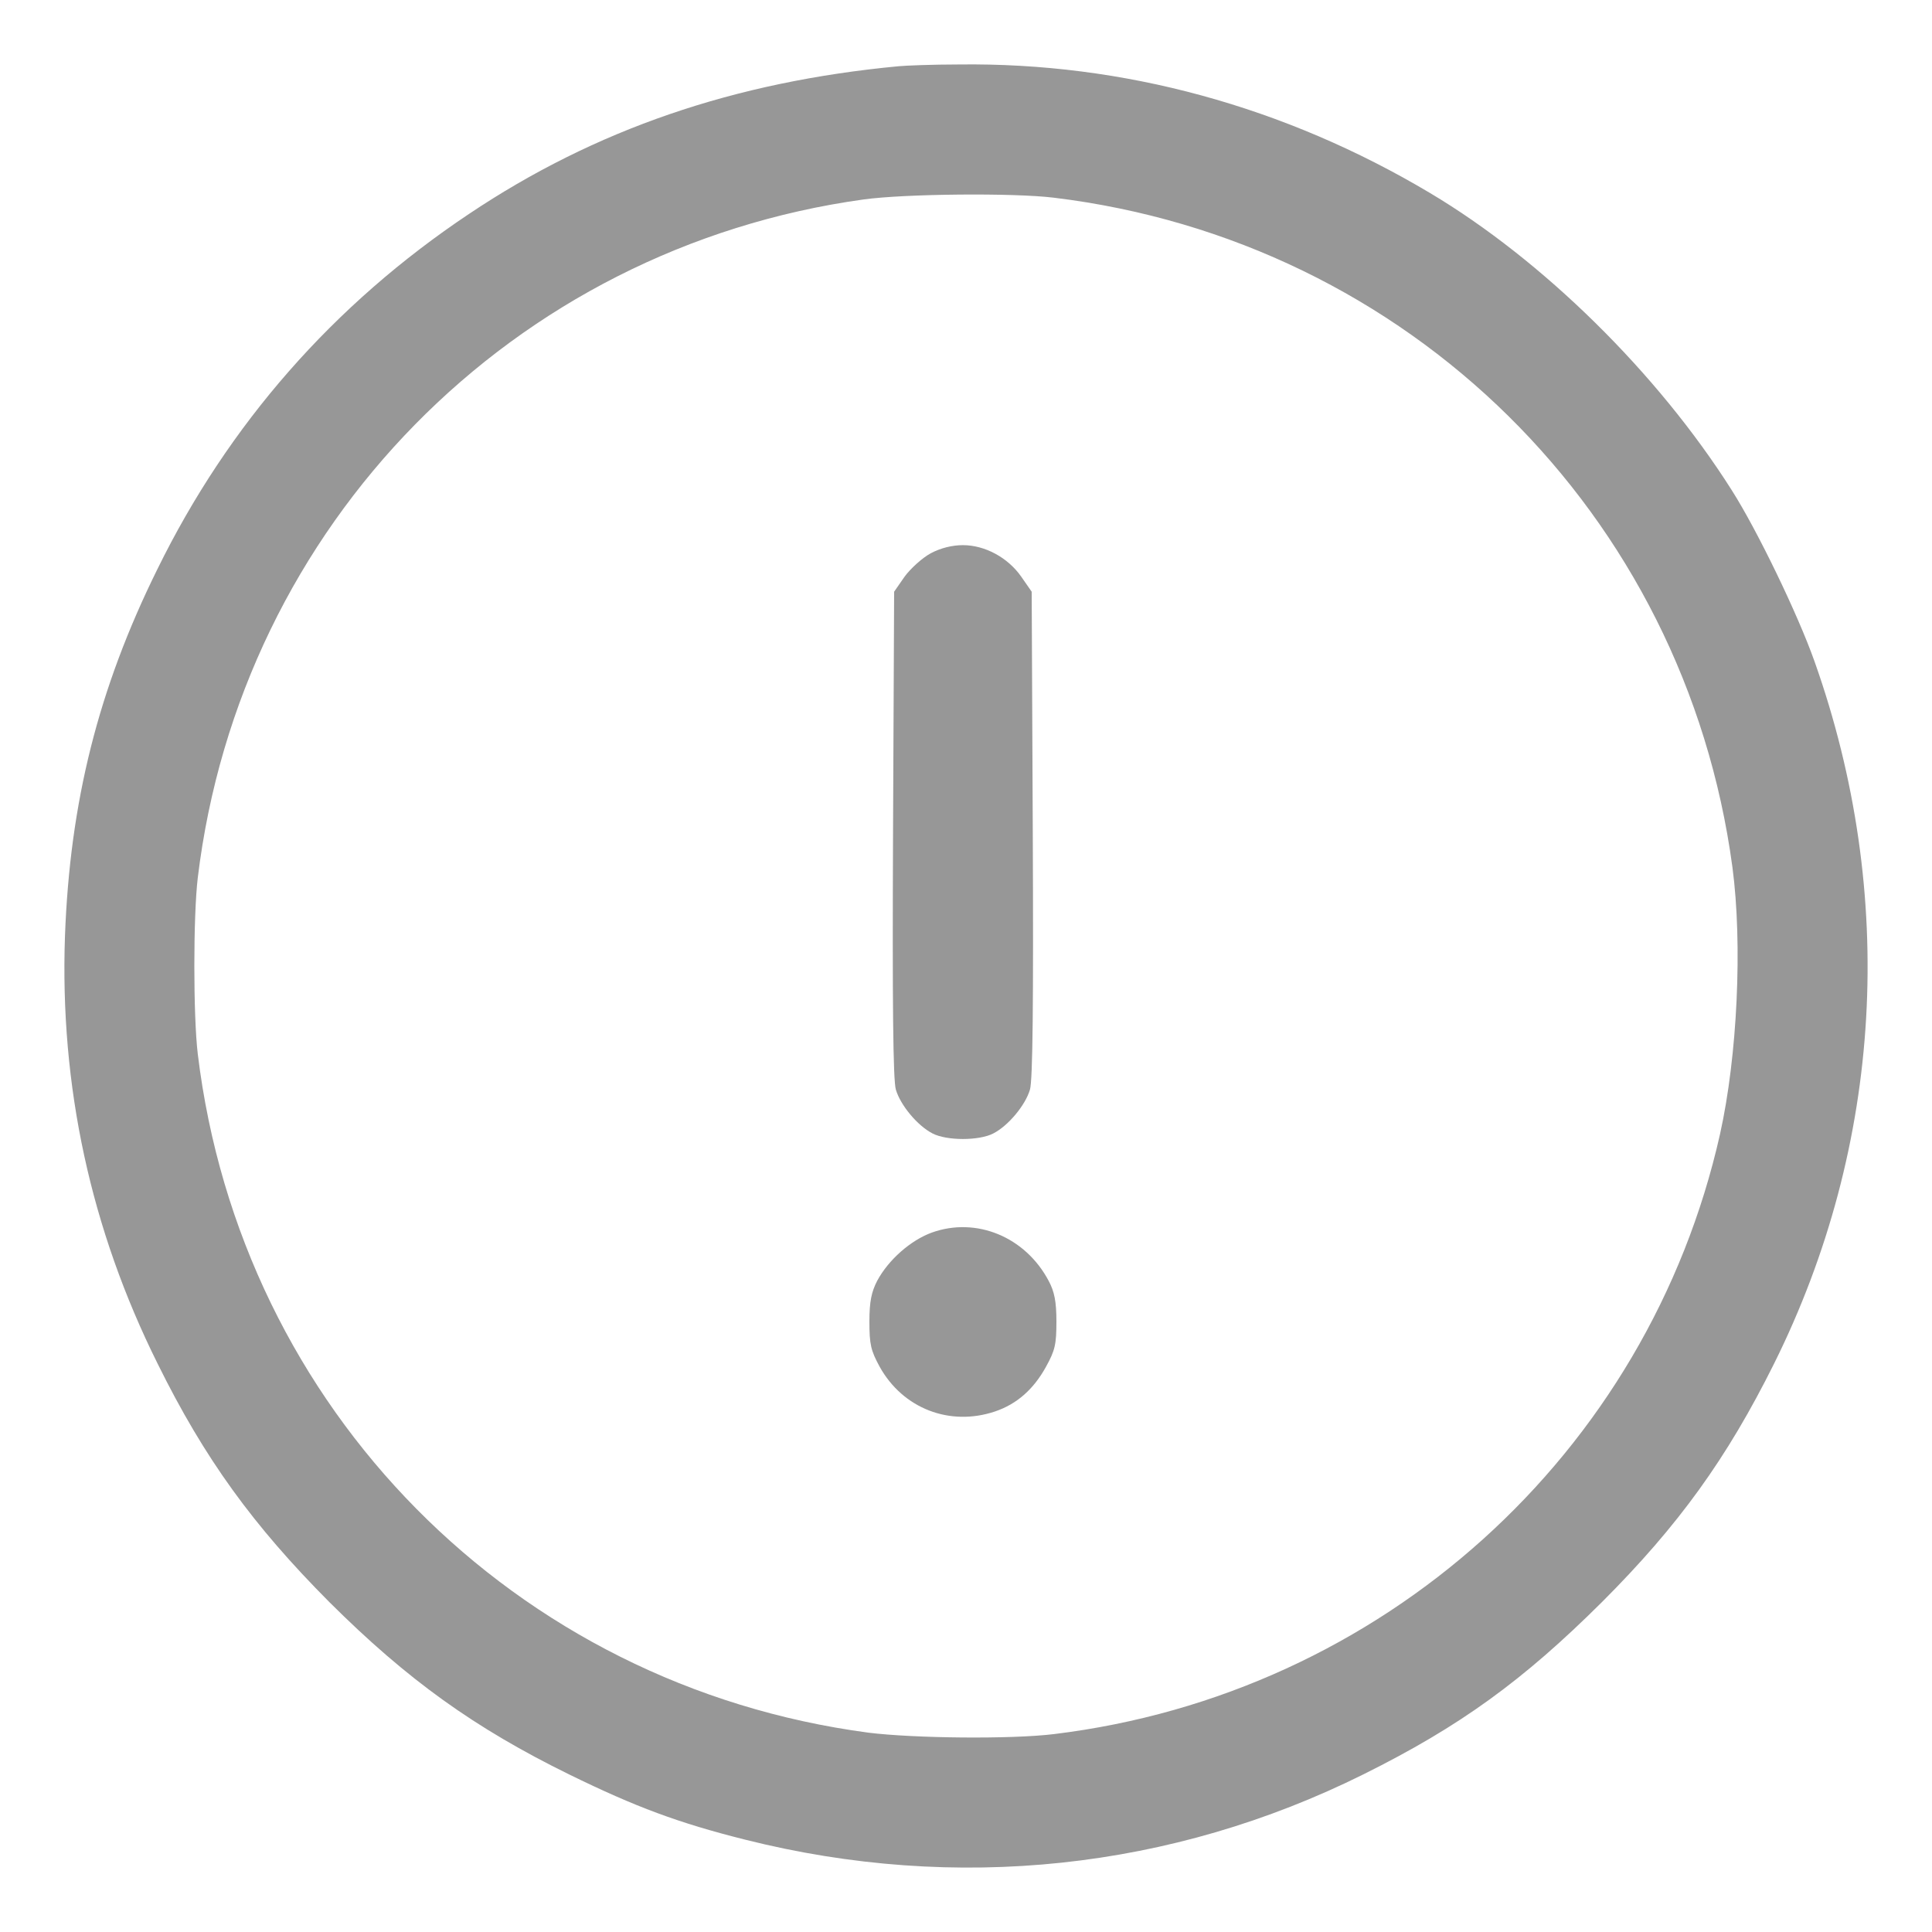 <svg width="30" height="30" viewBox="0 0 30 30" fill="none" xmlns="http://www.w3.org/2000/svg">
<path d="M13.958 1.028C11.398 1.269 9.237 2.013 7.284 3.321C5.178 4.727 3.547 6.588 2.442 8.842C1.523 10.703 1.086 12.459 1.009 14.533C0.927 16.864 1.408 19.086 2.448 21.176C3.175 22.648 3.93 23.688 5.117 24.88C6.326 26.084 7.371 26.834 8.843 27.556C9.871 28.059 10.533 28.306 11.578 28.568C14.849 29.389 18.192 29.034 21.173 27.551C22.672 26.806 23.651 26.095 24.877 24.875C26.064 23.688 26.814 22.648 27.547 21.176C29.237 17.778 29.461 13.893 28.176 10.271C27.919 9.543 27.284 8.229 26.89 7.611C25.736 5.789 23.952 4.038 22.207 2.998C19.948 1.652 17.442 0.968 14.888 1.001C14.483 1.001 14.062 1.018 13.958 1.028ZM16.365 3.07C21.868 3.737 26.163 7.972 26.901 13.466C27.06 14.664 26.978 16.399 26.709 17.608C25.593 22.582 21.458 26.308 16.365 26.927C15.697 27.009 14.188 26.992 13.487 26.905C7.989 26.177 3.739 21.882 3.071 16.366C3 15.77 3 14.227 3.071 13.63C3.733 8.153 7.957 3.852 13.411 3.097C14.051 3.009 15.741 2.993 16.365 3.07Z" fill="#979797"/>
<path d="M14.48 17.6C14.7 17.715 15.205 17.715 15.424 17.6C15.659 17.479 15.922 17.161 15.993 16.92C16.037 16.772 16.048 15.566 16.037 12.947L16.02 9.188L15.856 8.952C15.648 8.656 15.292 8.465 14.952 8.465C14.788 8.465 14.607 8.509 14.453 8.591C14.322 8.662 14.141 8.826 14.048 8.952L13.884 9.188L13.867 12.947C13.856 15.561 13.867 16.777 13.911 16.92C13.982 17.161 14.245 17.479 14.48 17.6ZM13.659 21.222C14.021 21.874 14.75 22.153 15.451 21.917C15.791 21.802 16.049 21.572 16.24 21.227C16.383 20.969 16.404 20.876 16.404 20.52C16.404 20.208 16.372 20.054 16.284 19.89C15.922 19.205 15.16 18.892 14.47 19.139C14.141 19.259 13.796 19.561 13.62 19.89C13.533 20.059 13.5 20.208 13.5 20.52C13.5 20.876 13.522 20.97 13.659 21.222Z" fill="#979797"/>
</svg>
